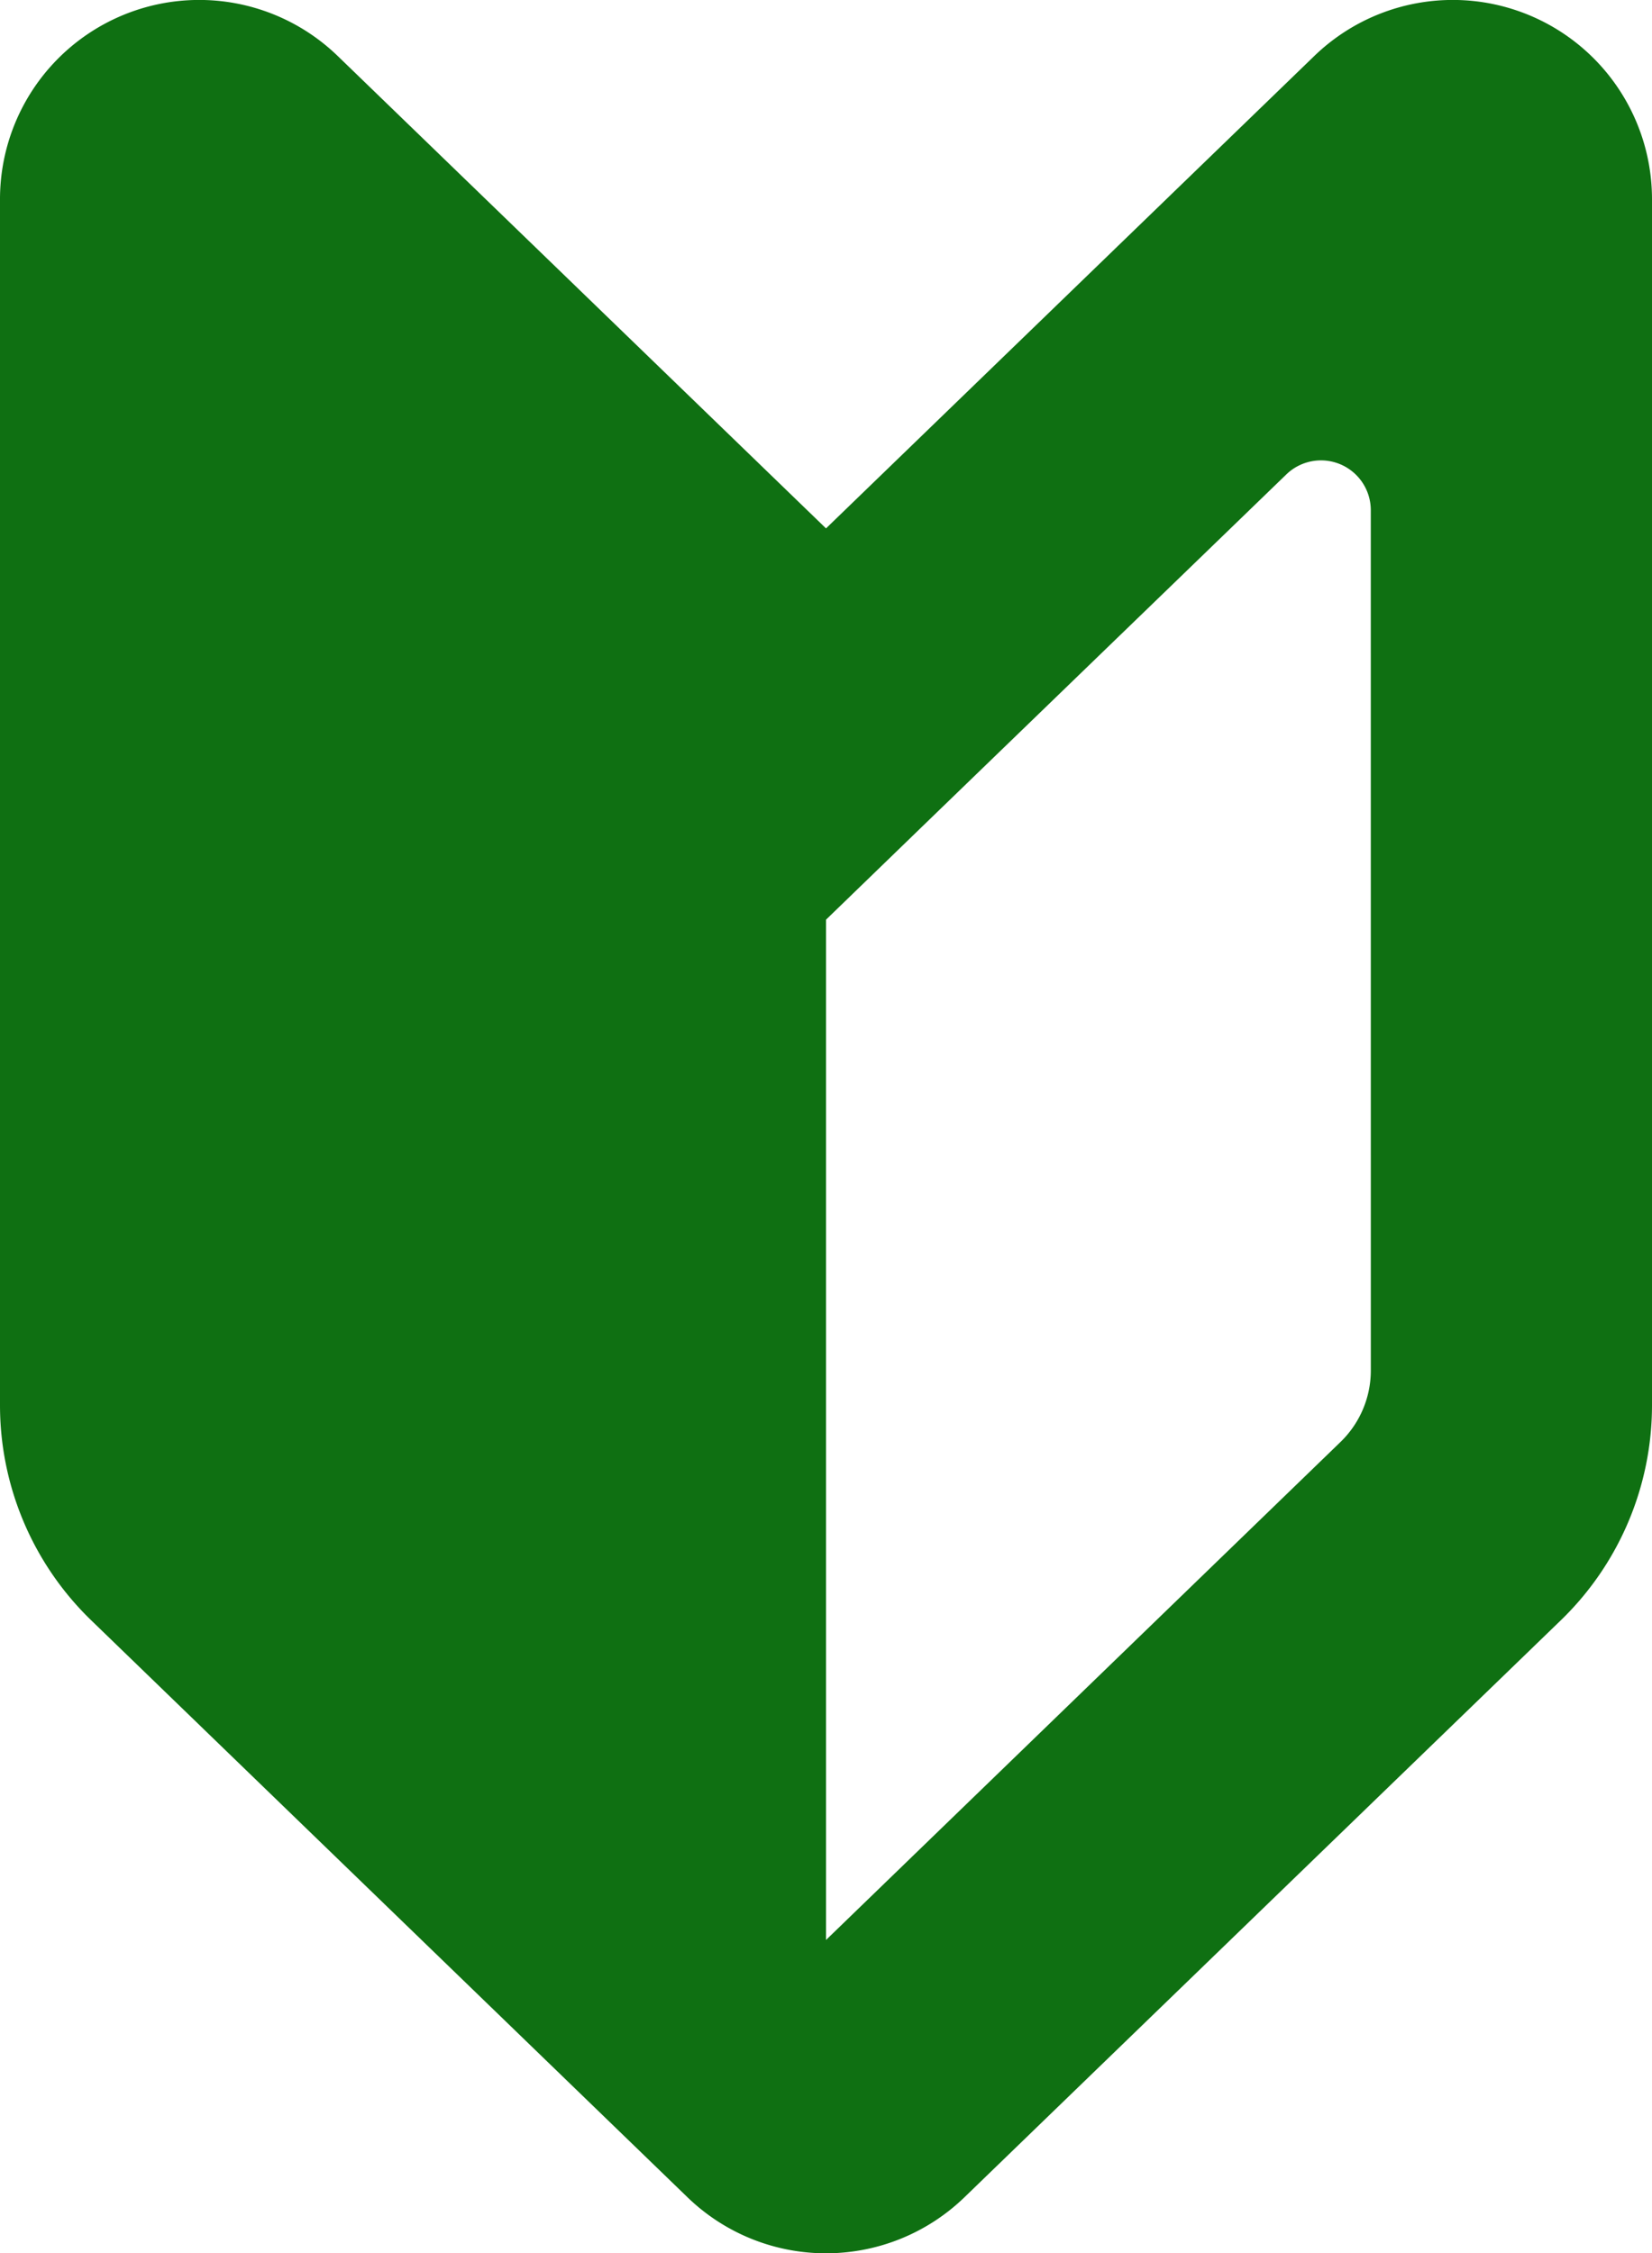 <?xml version="1.0" encoding="UTF-8"?> <svg xmlns="http://www.w3.org/2000/svg" width="53.905" height="73.494" viewBox="0 0 53.905 73.494"><g id="初心者マークのアイコン素材" transform="translate(-68.235 -0.004)"><path id="パス_56" data-name="パス 56" d="M95.188,17.238,79.256,1.832A6.5,6.5,0,0,0,68.235,6.506V45.837a9.759,9.759,0,0,0,2.972,7.011l19.459,18.82a6.5,6.5,0,0,0,9.041,0l19.461-18.82a9.759,9.759,0,0,0,2.972-7.011V6.506a6.5,6.5,0,0,0-11.021-4.674ZM112.965,44.7a3.245,3.245,0,0,1-.991,2.337L95.188,63.278V30l3.189-3.086L110.21,15.476a1.625,1.625,0,0,1,2.754,1.169Z" transform="translate(0 0)" fill="#0f7012"></path></g></svg> 